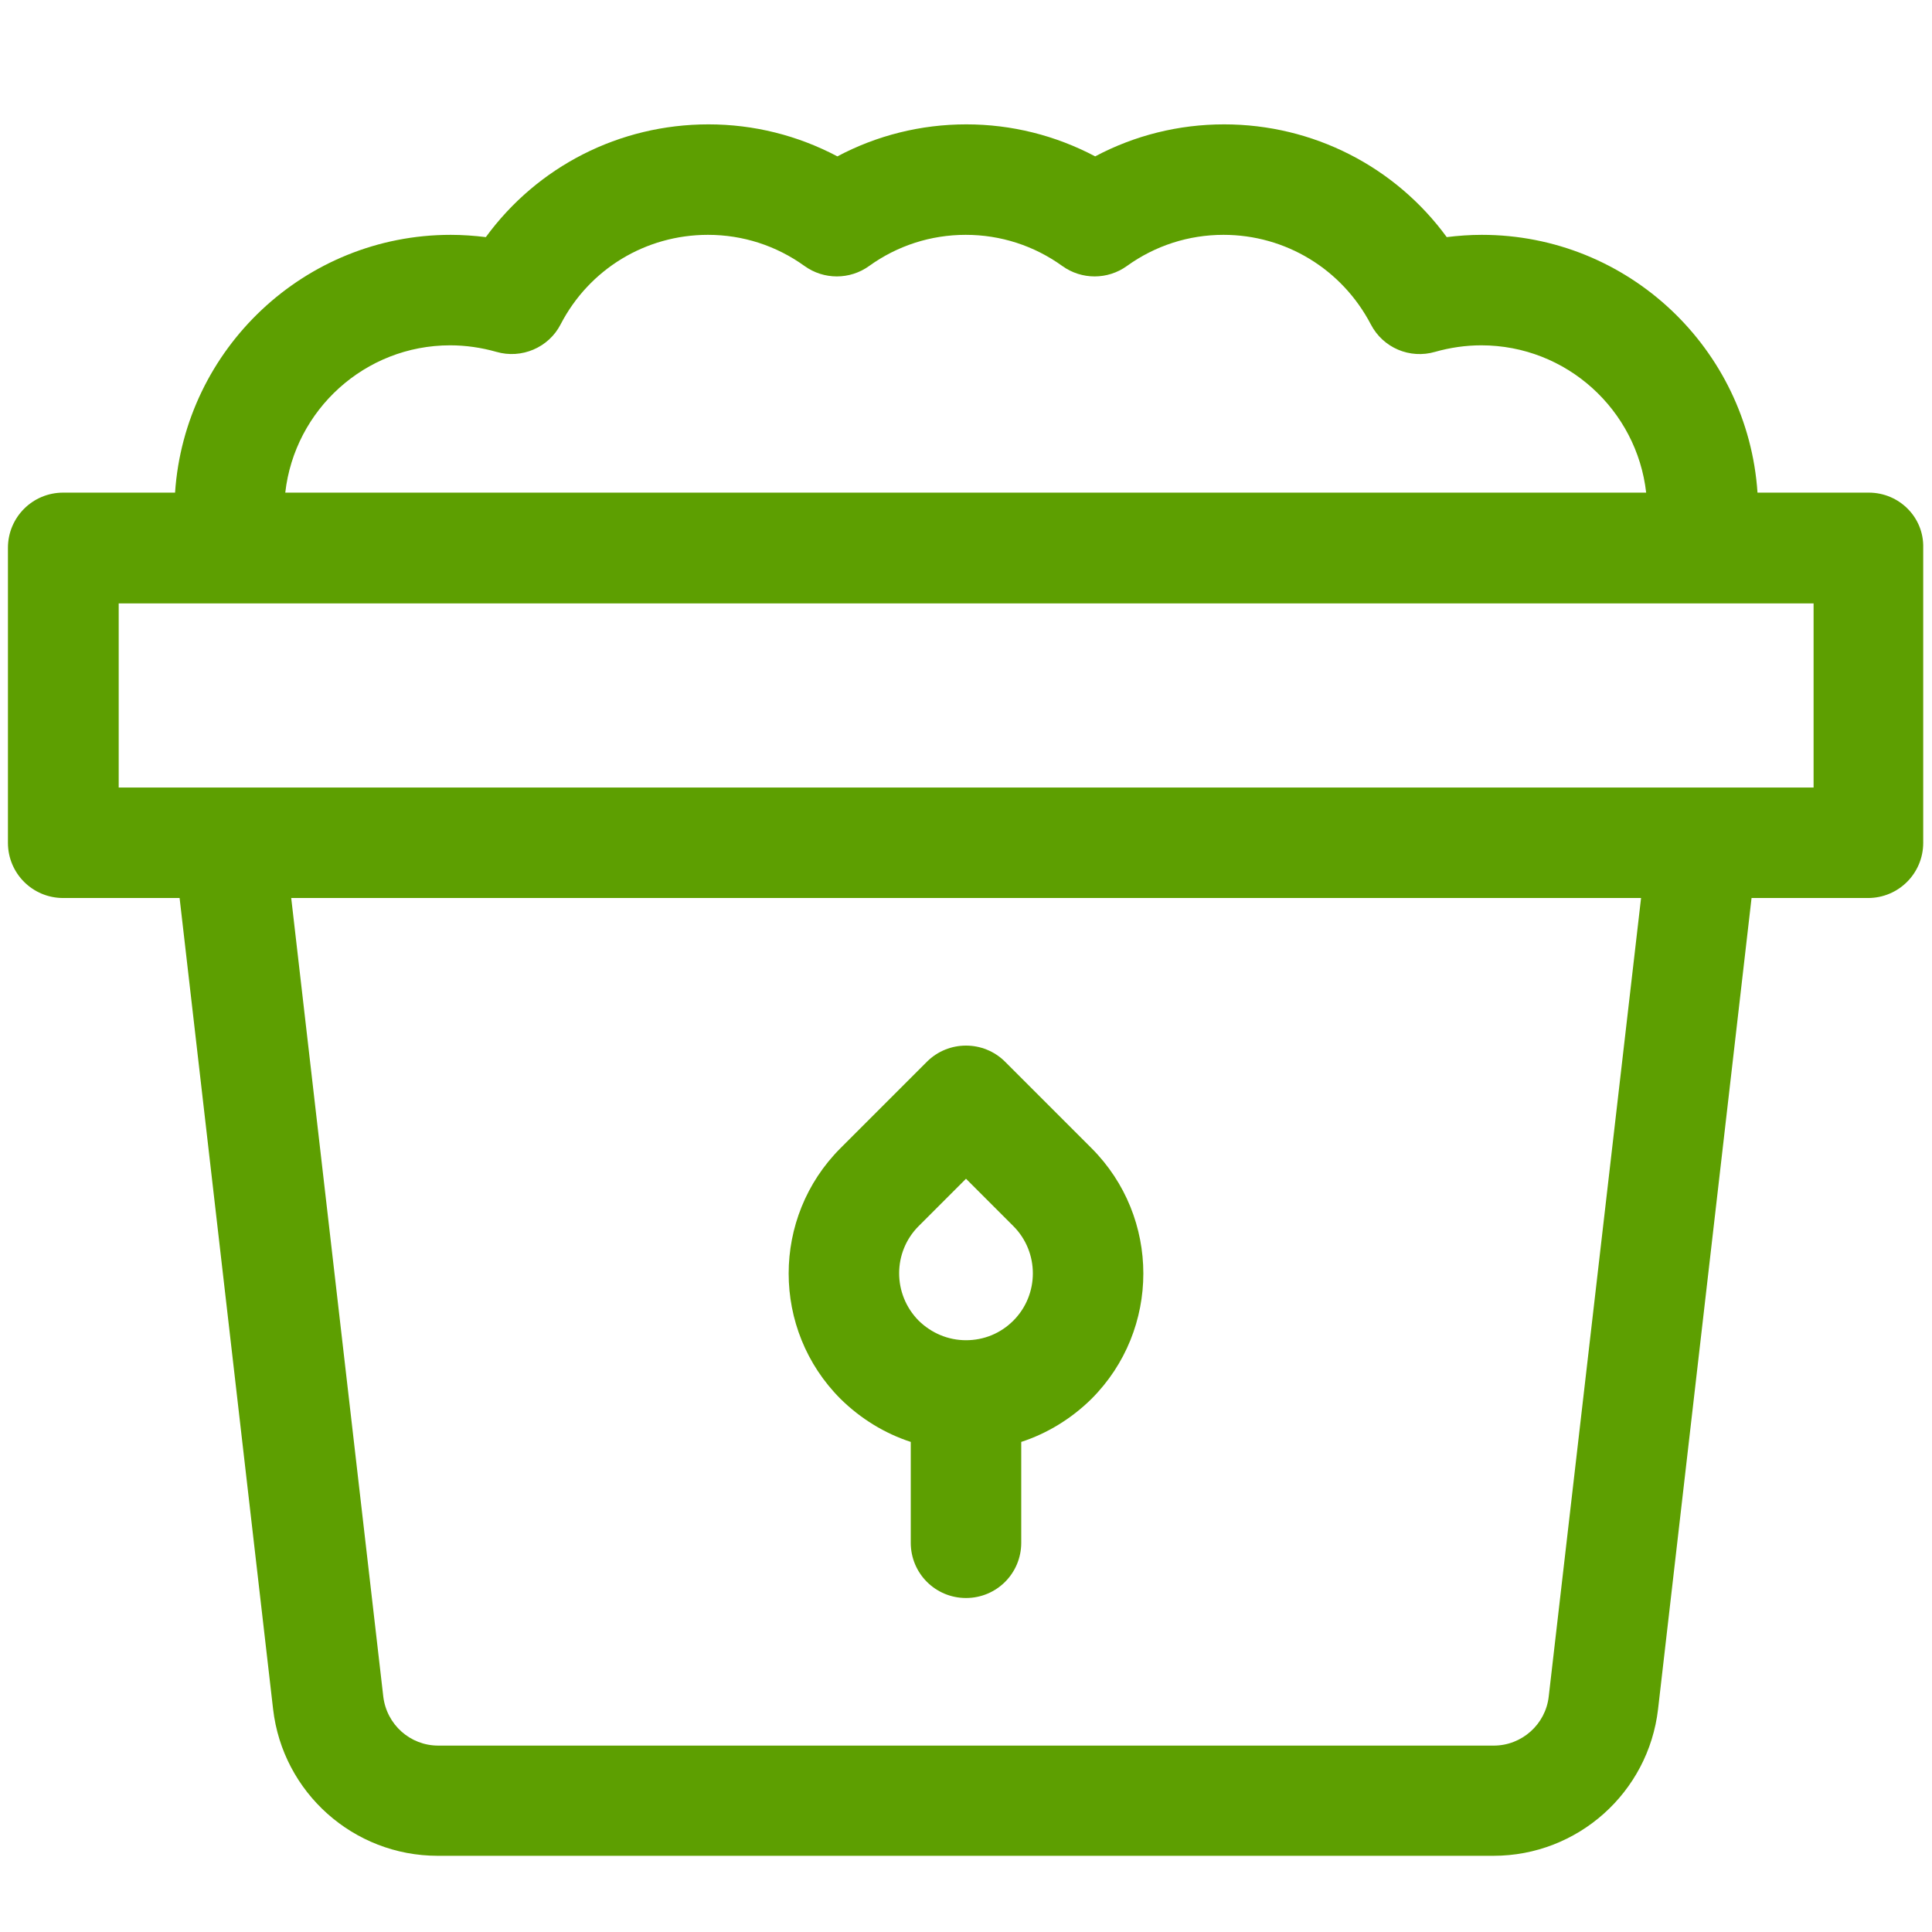 <?xml version="1.0" encoding="utf-8"?>
<!-- Generator: Adobe Illustrator 24.0.1, SVG Export Plug-In . SVG Version: 6.00 Build 0)  -->
<svg version="1.1" id="Layer_1" xmlns="http://www.w3.org/2000/svg" xmlns:xlink="http://www.w3.org/1999/xlink" x="0px" y="0px"
	 viewBox="0 0 682 682" style="enable-background:new 0 0 682 682;" xml:space="preserve">
<style type="text/css">
	.st0{fill:#5D9F01;}
</style>
<path class="st0" d="M659.7,173.9h-39.3c-3.4-50.8-45.7-91-97.3-91c-4.2,0-8.3,0.3-12.4,0.8c-18.2-24.9-47.2-39.8-78.6-39.8
	c-16,0-31.6,3.9-45.5,11.3c-14-7.4-29.5-11.3-45.5-11.3s-31.6,3.9-45.5,11.3c-14-7.4-29.5-11.3-45.5-11.3
	c-31.5,0-60.4,14.9-78.6,39.8c-4.1-0.5-8.3-0.8-12.4-0.8c-51.6,0-93.9,40.3-97.3,91H22.3c-10.8,0-19.5,8.7-19.5,19.5v104.1
	c0,10.8,8.7,19.5,19.5,19.5h41.1l33,286.3c3.4,29.5,28.4,51.8,58.1,51.8h372.7c29.7,0,54.7-22.3,58.1-51.8l33-286.3h41.1
	c10.8,0,19.5-8.7,19.5-19.5V193.4C679.2,182.6,670.4,173.9,659.7,173.9z M158.9,121.9c5.5,0,11,0.8,16.3,2.3
	c8.9,2.6,18.5-1.5,22.7-9.7c10.1-19.5,30-31.6,52-31.6c12.3,0,24.1,3.8,34.1,11c6.8,4.9,16,4.9,22.8,0c10-7.2,21.8-11,34.1-11
	s24.1,3.8,34.1,11c6.8,4.9,16,4.9,22.8,0c10-7.2,21.8-11,34.1-11c21.9,0,41.8,12.1,52,31.6c4.3,8.3,13.8,12.3,22.7,9.7
	c5.3-1.5,10.8-2.3,16.3-2.3c30.1,0,54.9,22.8,58.2,52H100.7C104,144.7,128.8,121.9,158.9,121.9z M546.7,598.9
	c-1.1,9.8-9.5,17.3-19.4,17.3H154.7c-9.9,0-18.2-7.4-19.4-17.3L102.8,317h476.5L546.7,598.9z M640.1,278H41.9v-65h598.3V278z"/>
<path class="st0" d="M321.5,509v35.6c0,10.8,8.7,19.5,19.5,19.5s19.5-8.7,19.5-19.5V509c9.2-3,17.7-8.2,24.8-15.2
	c24.4-24.4,24.4-64.1,0-88.5l-30.5-30.5c-7.6-7.6-20-7.6-27.6,0l-30.5,30.5c-24.4,24.4-24.4,64.1,0,88.5
	C303.8,500.8,312.3,506,321.5,509z M324.3,432.8l16.7-16.7l16.7,16.7c9.2,9.2,9.2,24.2,0,33.4c-4.5,4.5-10.4,6.9-16.7,6.9
	s-12.2-2.5-16.7-6.9C315.1,456.9,315.1,442,324.3,432.8z"/>
</svg>
